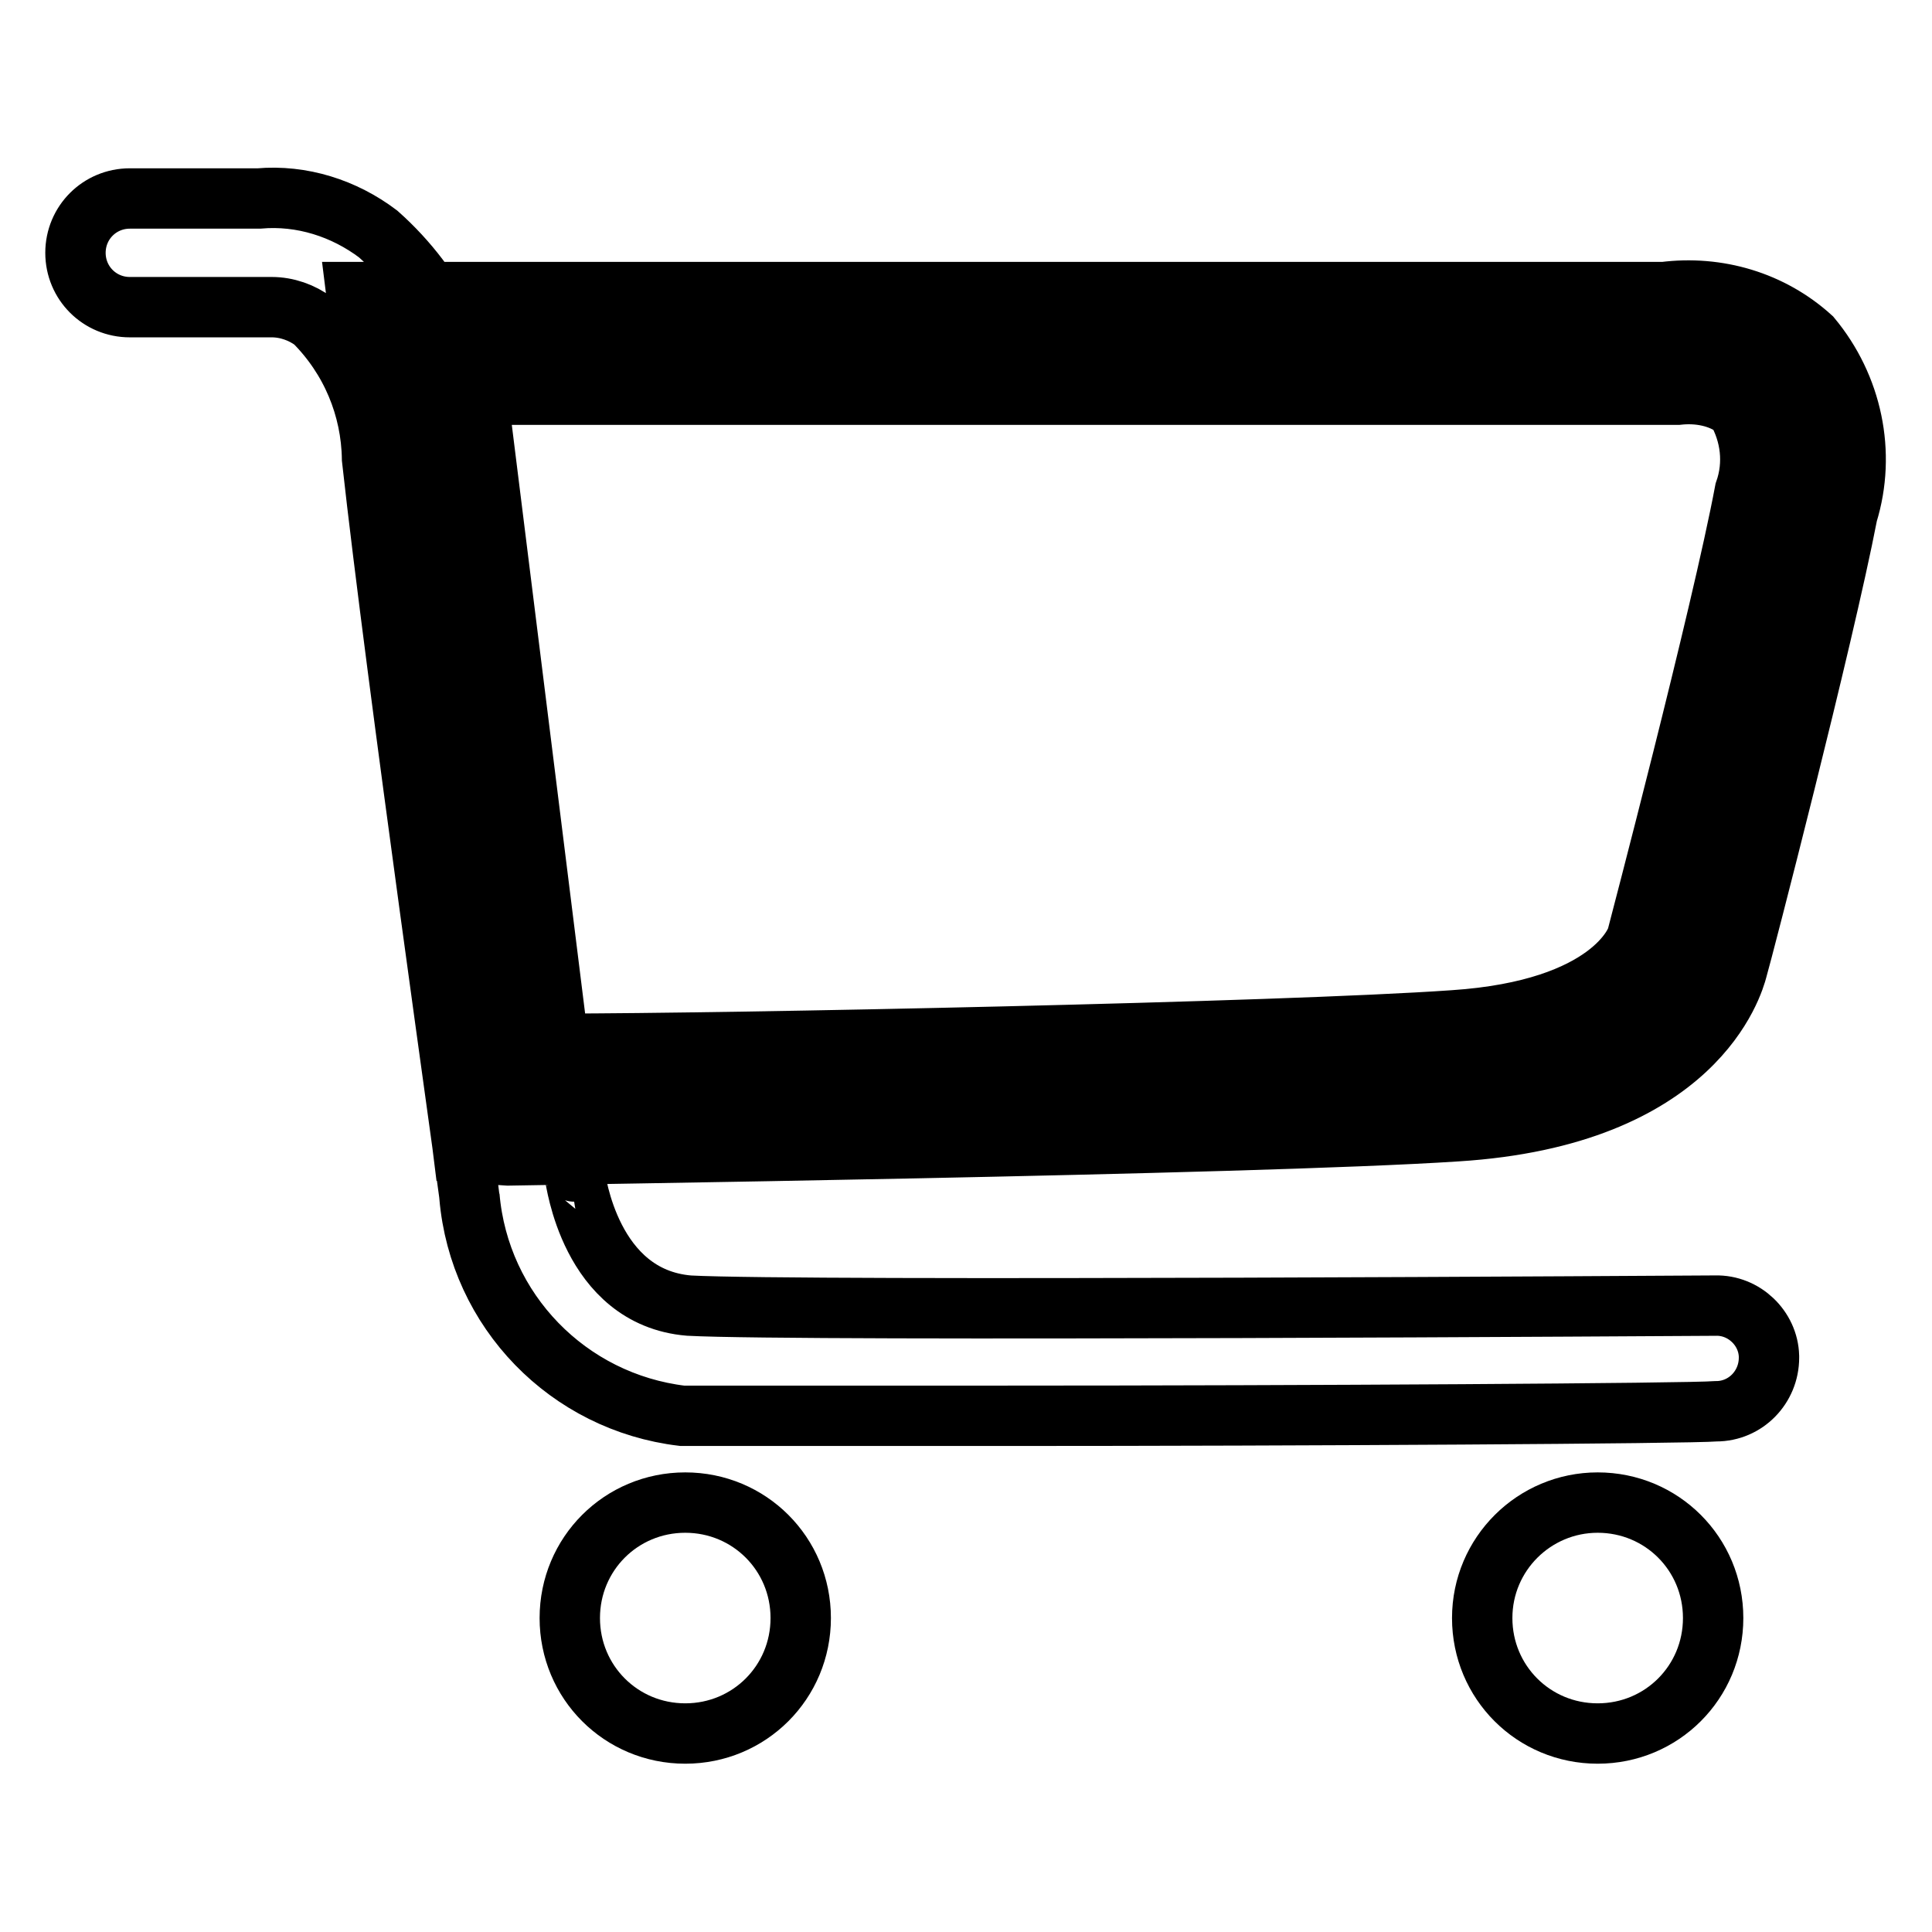 <?xml version="1.0" encoding="utf-8"?>
<!-- Svg Vector Icons : http://www.onlinewebfonts.com/icon -->
<!DOCTYPE svg PUBLIC "-//W3C//DTD SVG 1.1//EN" "http://www.w3.org/Graphics/SVG/1.1/DTD/svg11.dtd">
<svg version="1.1" xmlns="http://www.w3.org/2000/svg" xmlns:xlink="http://www.w3.org/1999/xlink" x="0px" y="0px" viewBox="0 0 256 256" enable-background="new 0 0 256 256" xml:space="preserve">
<g> <path stroke-width="8" fill-opacity="0" stroke="#000000"  d="M75.5,214.4c0,8.5,6.8,15.3,15.3,15.3s15.3-6.8,15.3-15.3c0-8.5-6.8-15.3-15.3-15.3S75.5,205.9,75.5,214.4z  M196.4,214.4c0,8.5,6.8,15.3,15.3,15.3c8.5,0,15.3-6.8,15.3-15.3c0-8.5-6.8-15.3-15.3-15.3C203.3,199.1,196.4,205.9,196.4,214.4z  M133.3,187.6H90.4c-15.1-1.8-26.9-13.9-28.2-29.1c0-0.6-9.7-68.7-12.9-97.7c-0.1-6.8-2.8-13.3-7.7-18.2C40,41.4,38,40.7,36,40.7 H17.2c-4,0-7.2-3.2-7.2-7.2s3.2-7.2,7.2-7.2h17.1c5.7-0.5,11.3,1.3,15.8,4.7c8,7.1,12.9,17.1,13.2,27.8C66.9,88,76.1,156,76.2,156 c0.1,0,1.9,15.9,15.1,17c14.7,0.8,134.6,0,136,0c3.8-0.1,7,3,7.1,6.7v0.2c0,3.9-3.1,7.1-7,7.1C223.8,187.3,172.6,187.6,133.3,187.6 z M67.6,146c0,0,97.9-1.4,125.3-3.1c27.4-1.7,30.9-16.3,30.9-16.3s11.3-43.2,14.5-59.8c4.5-24.5-17.2-21-17.2-21H55.3L67.6,146z  M61.4,152.7l-14.2-114h173.3c7.1-0.9,14.2,1.2,19.5,6c5.4,6.5,7.3,15.3,4.8,23.4c-3.2,16.6-14,58.3-14.6,60.3 c-0.5,1.9-5.4,19.5-37.2,21.5c-27.3,1.8-121.7,3.1-125.7,3.2L61.4,152.7z M63.3,52.4L74,138.3c22.2,0,95.8-1.5,118.6-3.1 c21-1.4,24.2-10.6,24.3-11c0.1-0.4,11.2-42.6,14.3-59.1c1.3-3.7,0.8-7.6-1.1-10.9c-2.2-1.7-5.1-2.2-7.8-1.9H63.3z"/></g>
</svg>